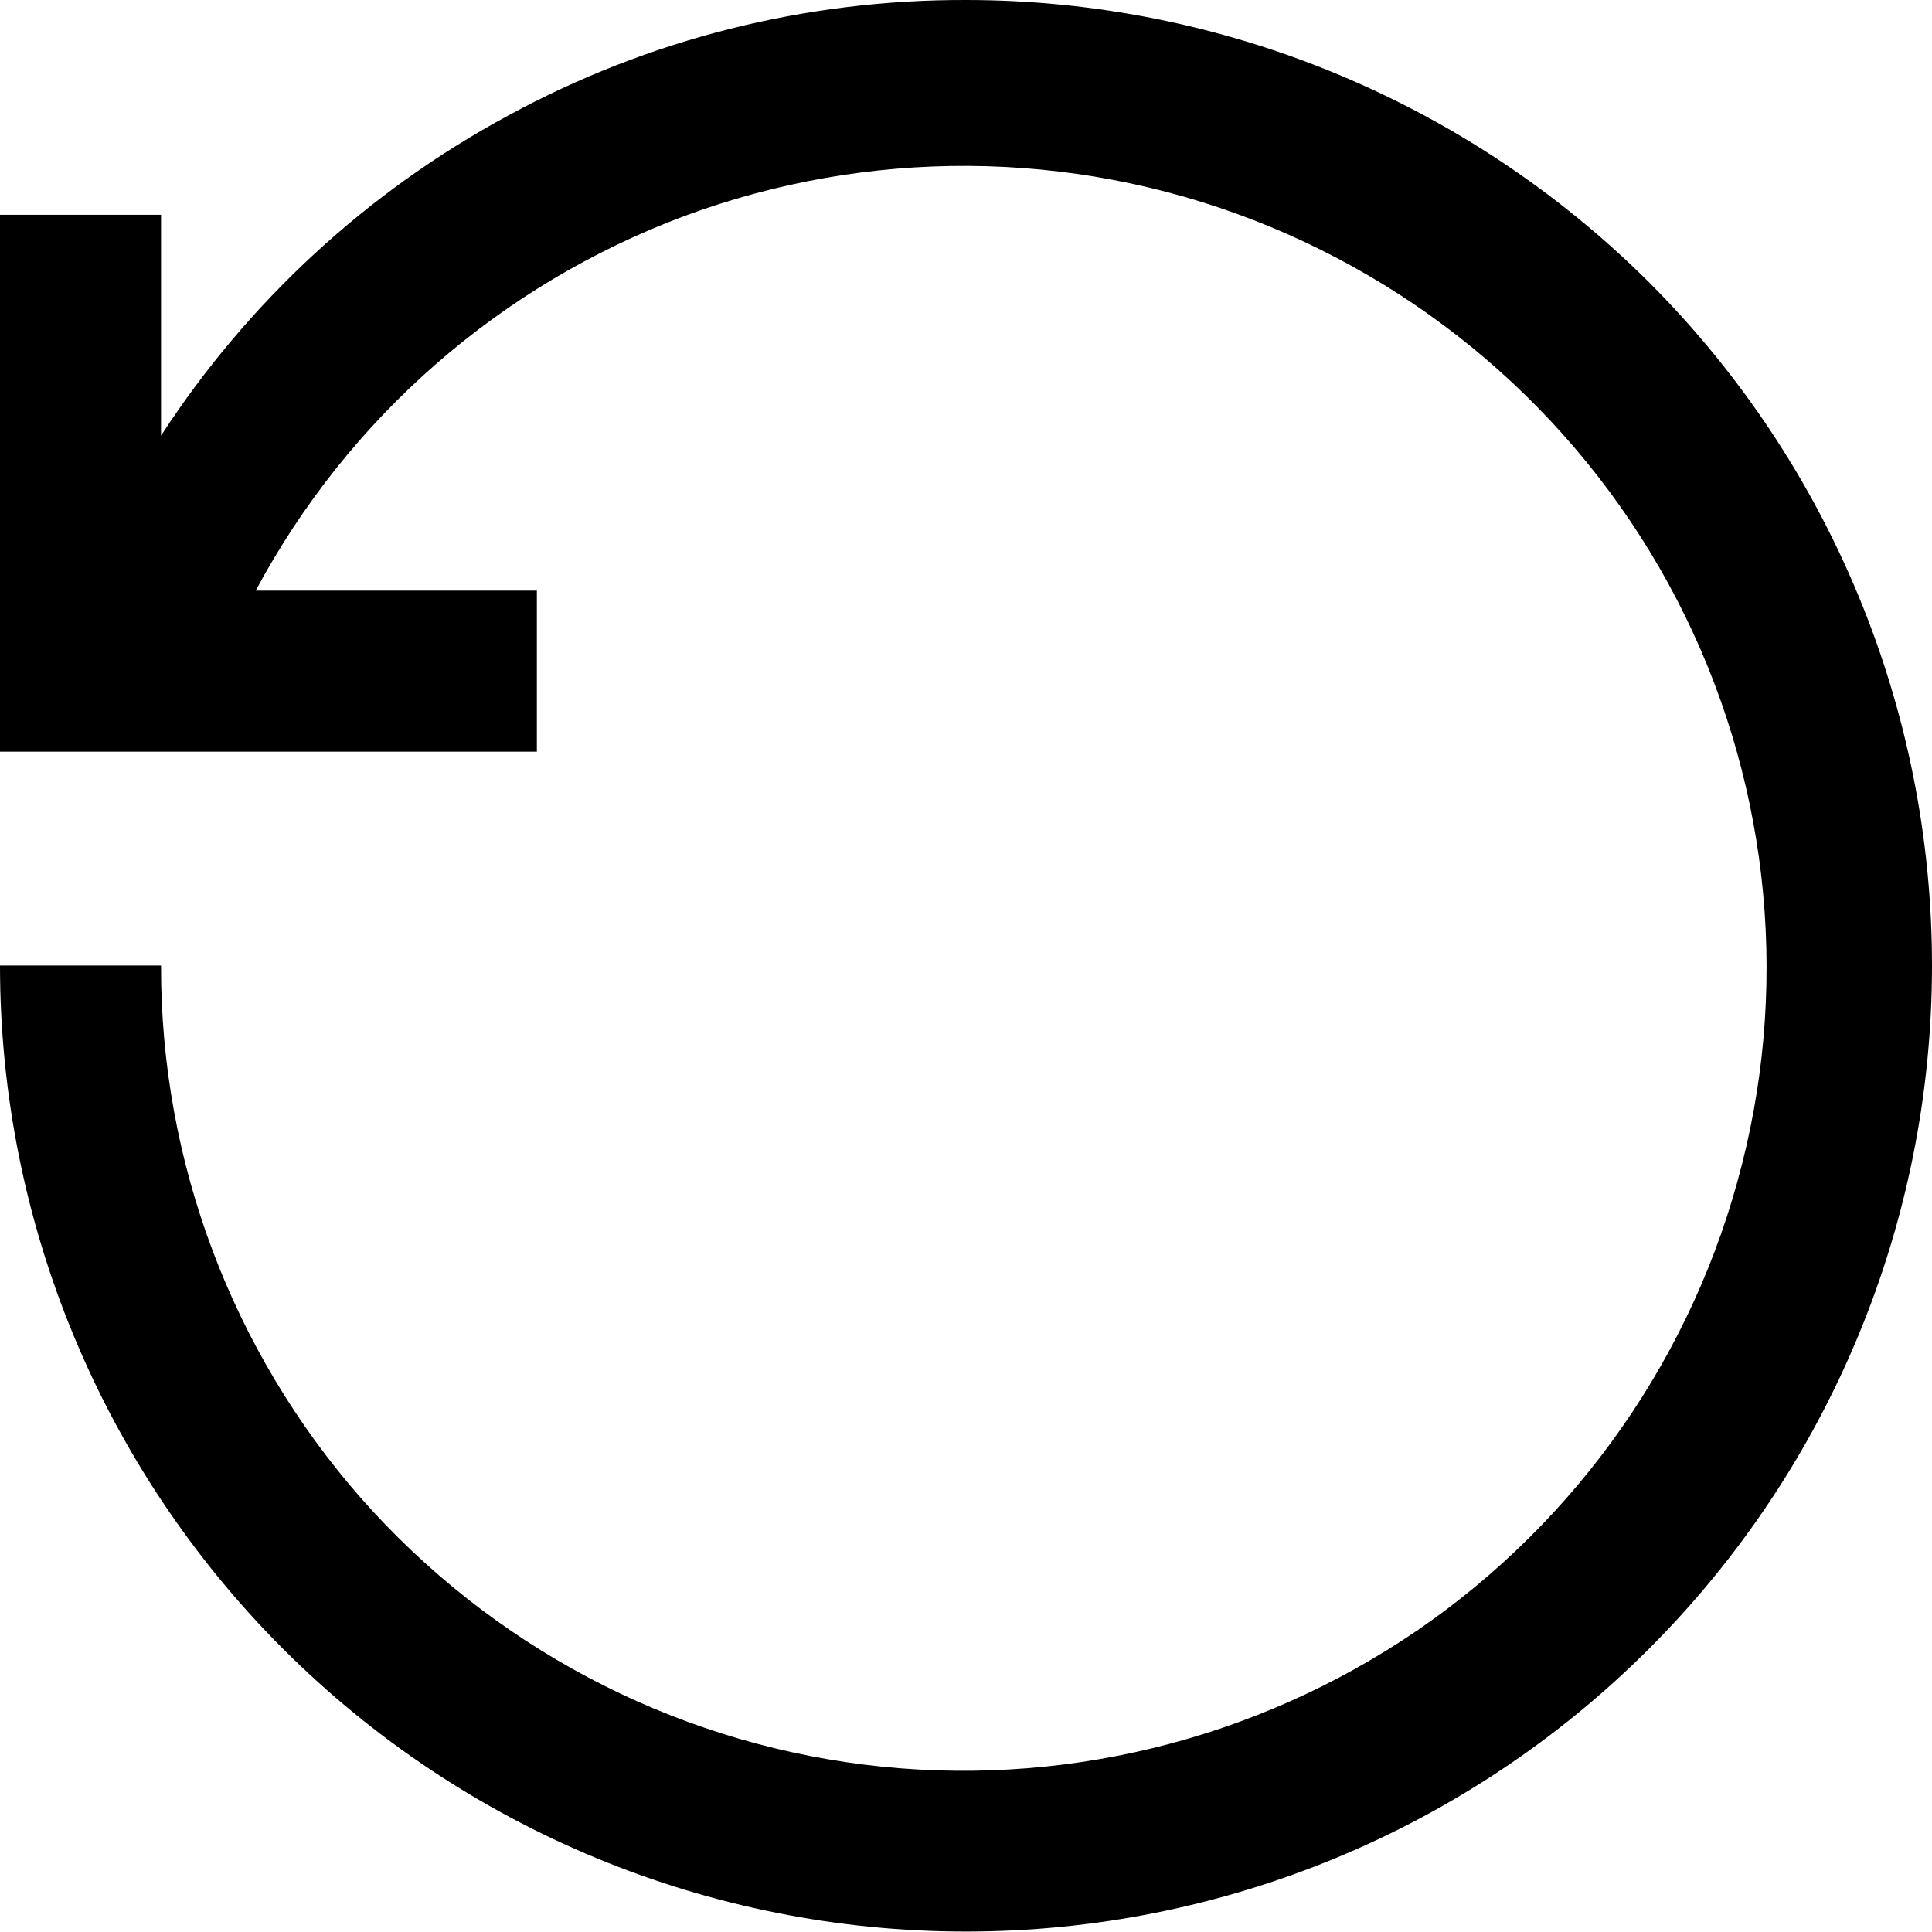 <svg width="17" height="17" viewBox="0 0 17 17" fill="none" xmlns="http://www.w3.org/2000/svg">
<path d="M8.5 3.48986e-05C7.091 -0.004 5.707 0.344 4.473 1.016C3.234 1.684 2.182 2.655 1.417 3.833V1.89H0V6.614H4.724V5.197H2.25C3.064 3.675 4.404 2.506 6.019 1.902C7.634 1.303 9.415 1.311 11.026 1.935C12.633 2.558 13.96 3.744 14.754 5.274C15.547 6.804 15.753 8.573 15.328 10.245C14.907 11.916 13.887 13.377 12.467 14.349C11.042 15.32 9.314 15.741 7.601 15.527C5.889 15.312 4.319 14.478 3.177 13.183C2.04 11.888 1.413 10.22 1.417 8.496H0C0 10.751 0.895 12.912 2.489 14.507C4.084 16.102 6.245 16.996 8.5 16.996C10.755 16.996 12.916 16.102 14.511 14.507C16.105 12.912 17 10.751 17 8.496C17 6.241 16.105 4.08 14.511 2.485C12.916 0.895 10.755 3.48986e-05 8.5 3.48986e-05Z" fill="black"/>
</svg>
